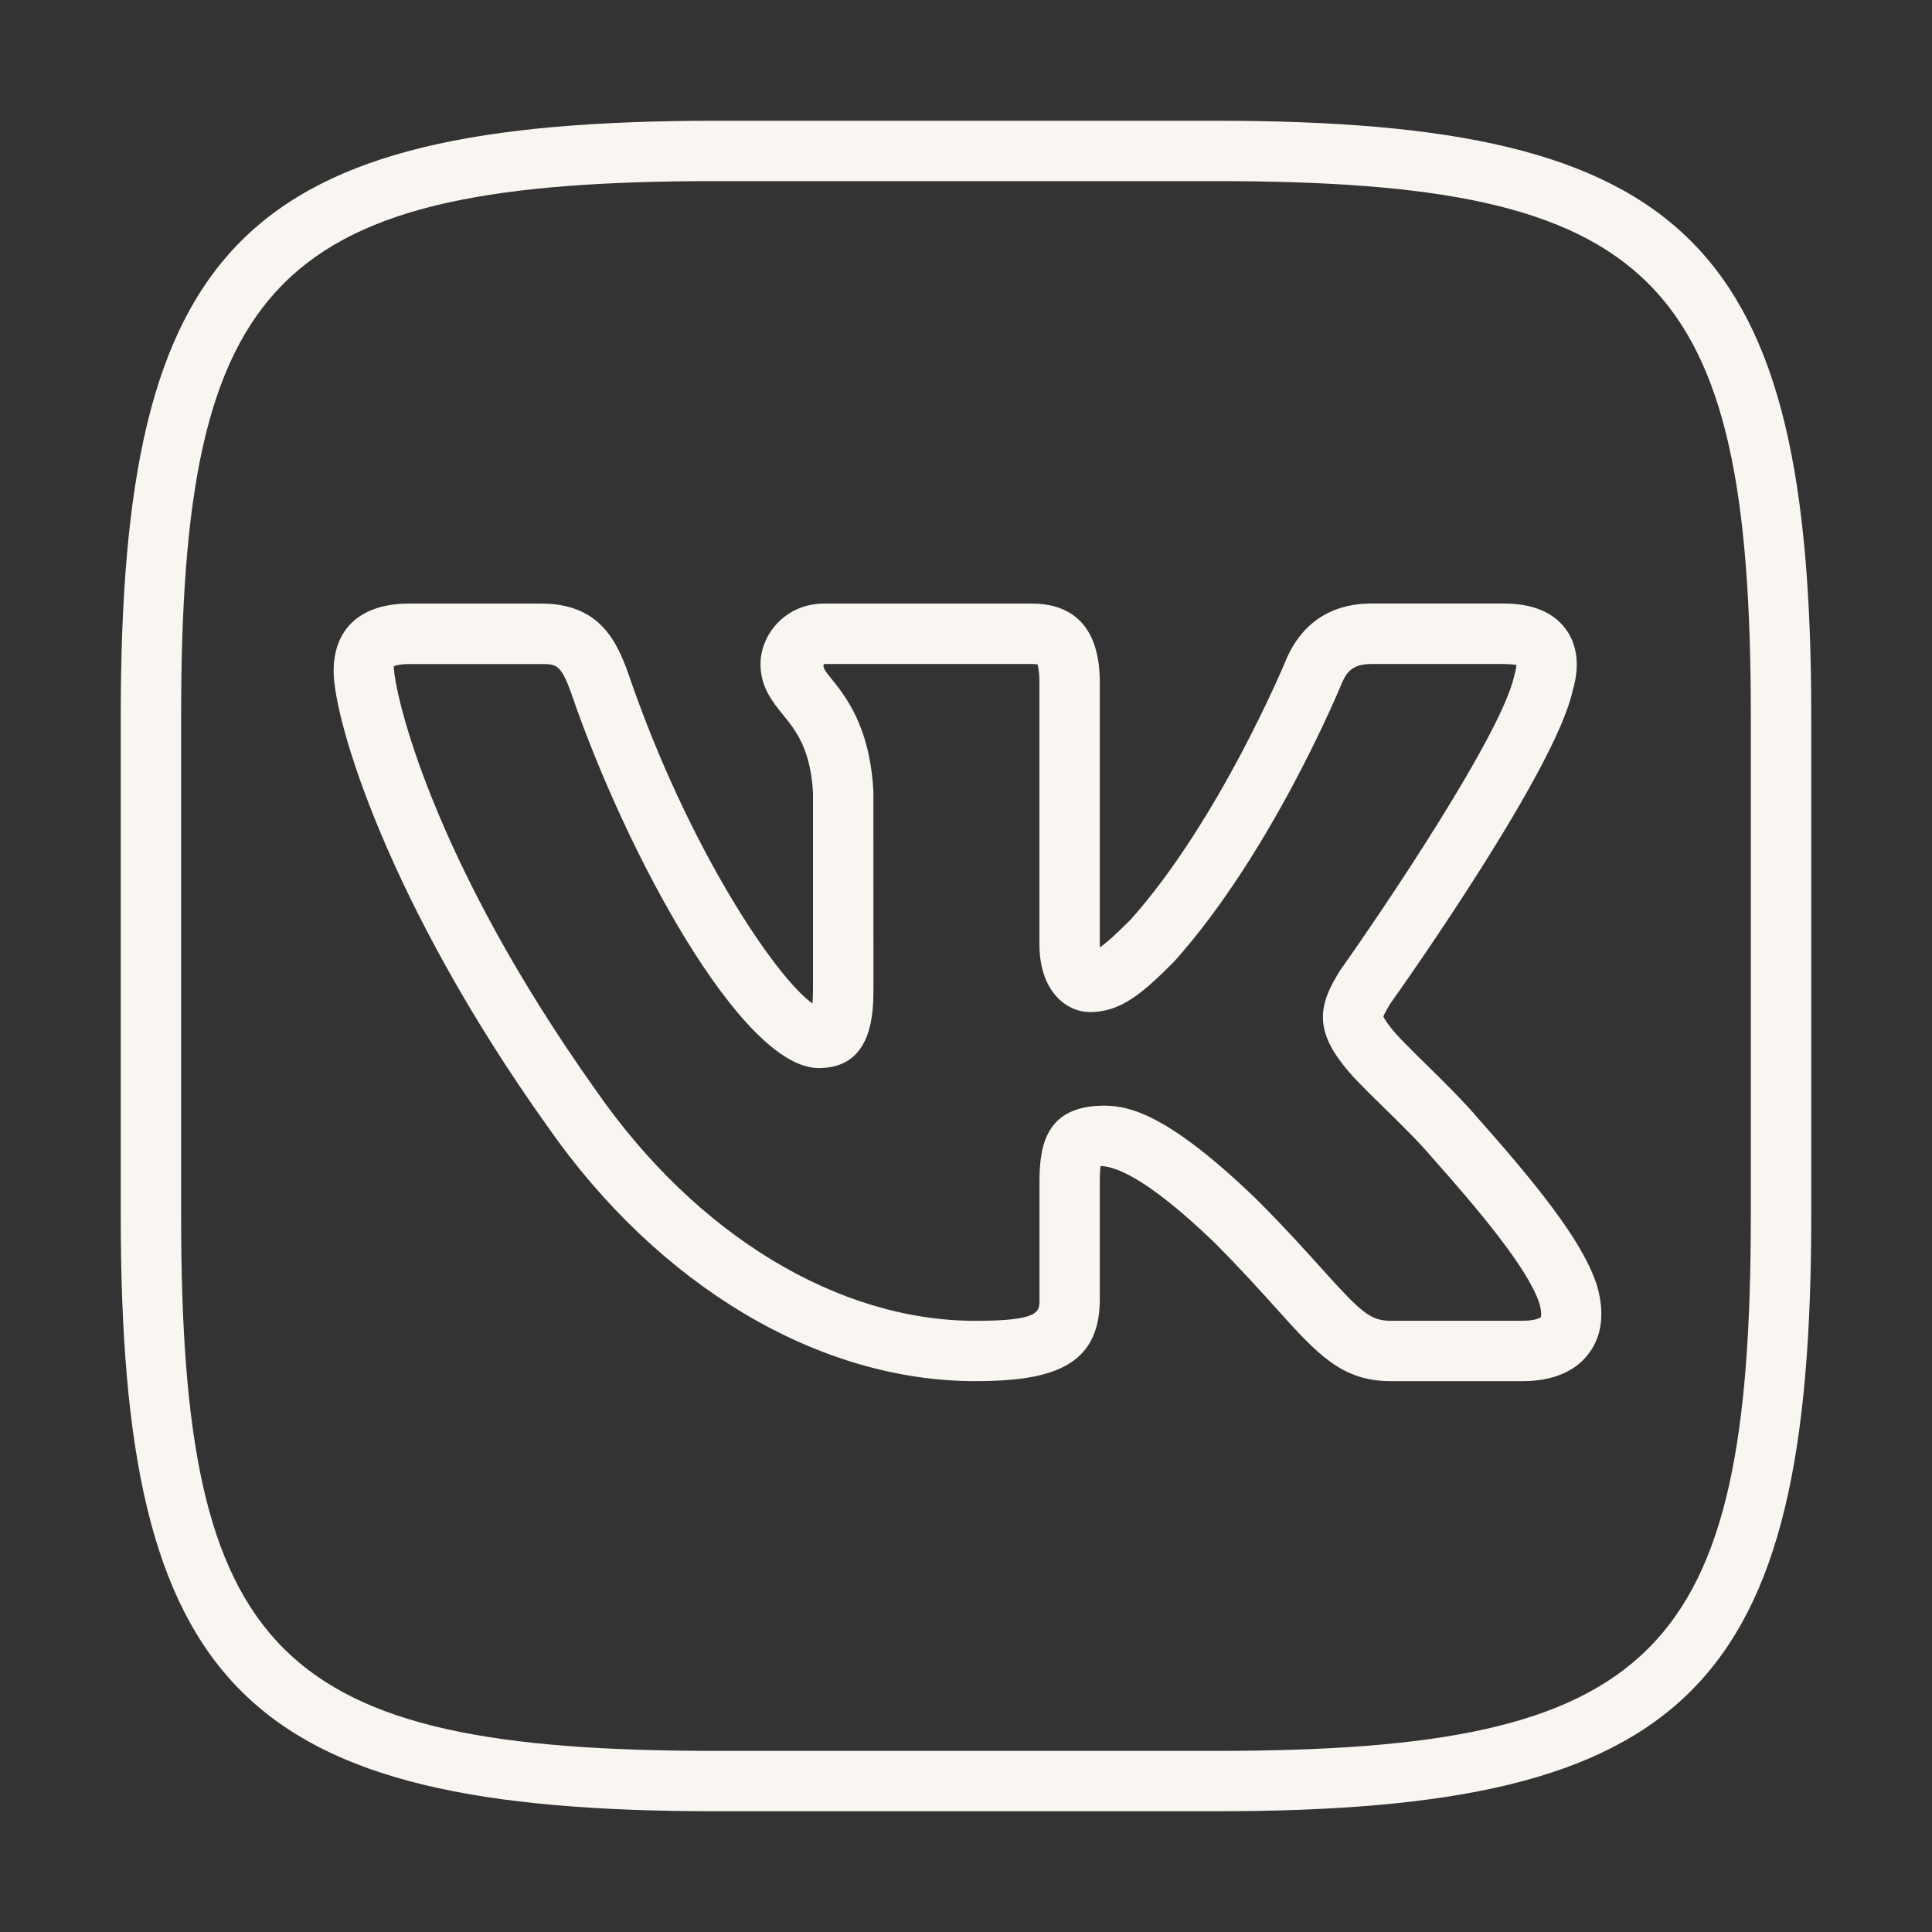 <?xml version="1.0" encoding="UTF-8"?> <svg xmlns="http://www.w3.org/2000/svg" width="32" height="32" viewBox="0 0 32 32" fill="none"><rect x="0" y="0" width="32" height="32" fill="#333333" stroke="none"/> <path d="M20.14 30H11.86C4.027 30 2 27.973 2 20.14V11.86C2 4.027 4.027 2 11.86 2H20.139C27.973 2 30 4.027 30 11.86V20.14C30 27.973 27.973 30 20.14 30ZM11.86 3C4.573 3 3 4.573 3 11.86V20.14C3 27.427 4.573 29 11.86 29H20.139C27.426 29 28.999 27.427 28.999 20.14V11.86C29 4.573 27.427 3 20.14 3H11.86Z" fill="#F9F6F2"></path> <path d="M25.219 22.876H23.031C22.221 22.876 21.815 22.423 21.14 21.673C20.874 21.378 20.548 21.015 20.115 20.581C18.921 19.43 18.415 19.314 18.229 19.314C18.222 19.363 18.216 19.441 18.216 19.563V21.525C18.216 22.646 17.392 22.876 16.153 22.876C13.557 22.876 10.909 21.299 9.069 18.658C6.419 14.943 5.526 11.923 5.526 11.116C5.526 10.405 5.982 9.997 6.776 9.997H8.964C9.924 9.997 10.217 10.61 10.416 11.184C11.401 14.055 12.853 16.194 13.457 16.621C13.462 16.556 13.466 16.47 13.466 16.354V13.132C13.425 12.403 13.183 12.103 12.969 11.839C12.794 11.623 12.596 11.378 12.596 11C12.596 10.518 13 9.997 13.653 9.997H17.091C17.605 9.997 18.216 10.223 18.216 11.301V15.636C18.216 15.656 18.217 15.674 18.218 15.691C18.331 15.613 18.492 15.466 18.723 15.236C20.202 13.581 21.292 10.952 21.303 10.925C21.564 10.315 22.052 9.996 22.718 9.996H24.906C25.379 9.996 25.724 10.138 25.931 10.416C26.069 10.601 26.201 10.93 26.047 11.444C25.765 12.743 23.31 16.227 23.03 16.62C23.009 16.655 22.924 16.793 22.913 16.84C22.916 16.84 22.934 16.889 23.017 16.997C23.118 17.136 23.367 17.38 23.608 17.617C23.906 17.909 24.243 18.24 24.511 18.557C25.691 19.884 26.254 20.679 26.451 21.291C26.615 21.857 26.47 22.213 26.318 22.414C26.163 22.626 25.845 22.876 25.219 22.876ZM18.289 18.313C18.741 18.313 19.395 18.498 20.815 19.867C21.271 20.323 21.609 20.698 21.884 21.004C22.538 21.733 22.697 21.876 23.03 21.876H25.218C25.425 21.876 25.509 21.829 25.52 21.816C25.52 21.816 25.545 21.755 25.496 21.586C25.312 21.014 24.47 20.017 23.757 19.214C23.5 18.91 23.187 18.604 22.909 18.333C22.6 18.031 22.357 17.792 22.218 17.598C21.72 16.957 21.915 16.526 22.2 16.068C22.941 15.022 24.869 12.159 25.08 11.196C25.109 11.094 25.116 11.038 25.116 11.011C25.098 11.013 25.031 10.998 24.906 10.998H22.718C22.419 10.998 22.311 11.114 22.226 11.313C22.182 11.42 21.064 14.119 19.45 15.924C18.936 16.439 18.573 16.763 18.057 16.763C17.652 16.763 17.216 16.41 17.216 15.637V11.302C17.216 11.11 17.193 11.029 17.182 11.001C17.171 11.005 17.144 10.999 17.091 10.998H13.653C13.604 11.036 13.69 11.142 13.747 11.212C14.01 11.537 14.406 12.028 14.466 13.106L14.467 16.356C14.467 16.755 14.467 17.691 13.561 17.691C12.278 17.691 10.362 14.102 9.472 11.512C9.294 10.999 9.211 10.999 8.965 10.999H6.777C6.581 10.999 6.524 11.037 6.523 11.037C6.527 11.468 7.147 14.241 9.887 18.083C11.543 20.46 13.884 21.877 16.154 21.877C17.217 21.877 17.217 21.73 17.217 21.526V19.564C17.217 18.945 17.344 18.313 18.289 18.313Z" fill="#F9F6F2"></path> </svg> 